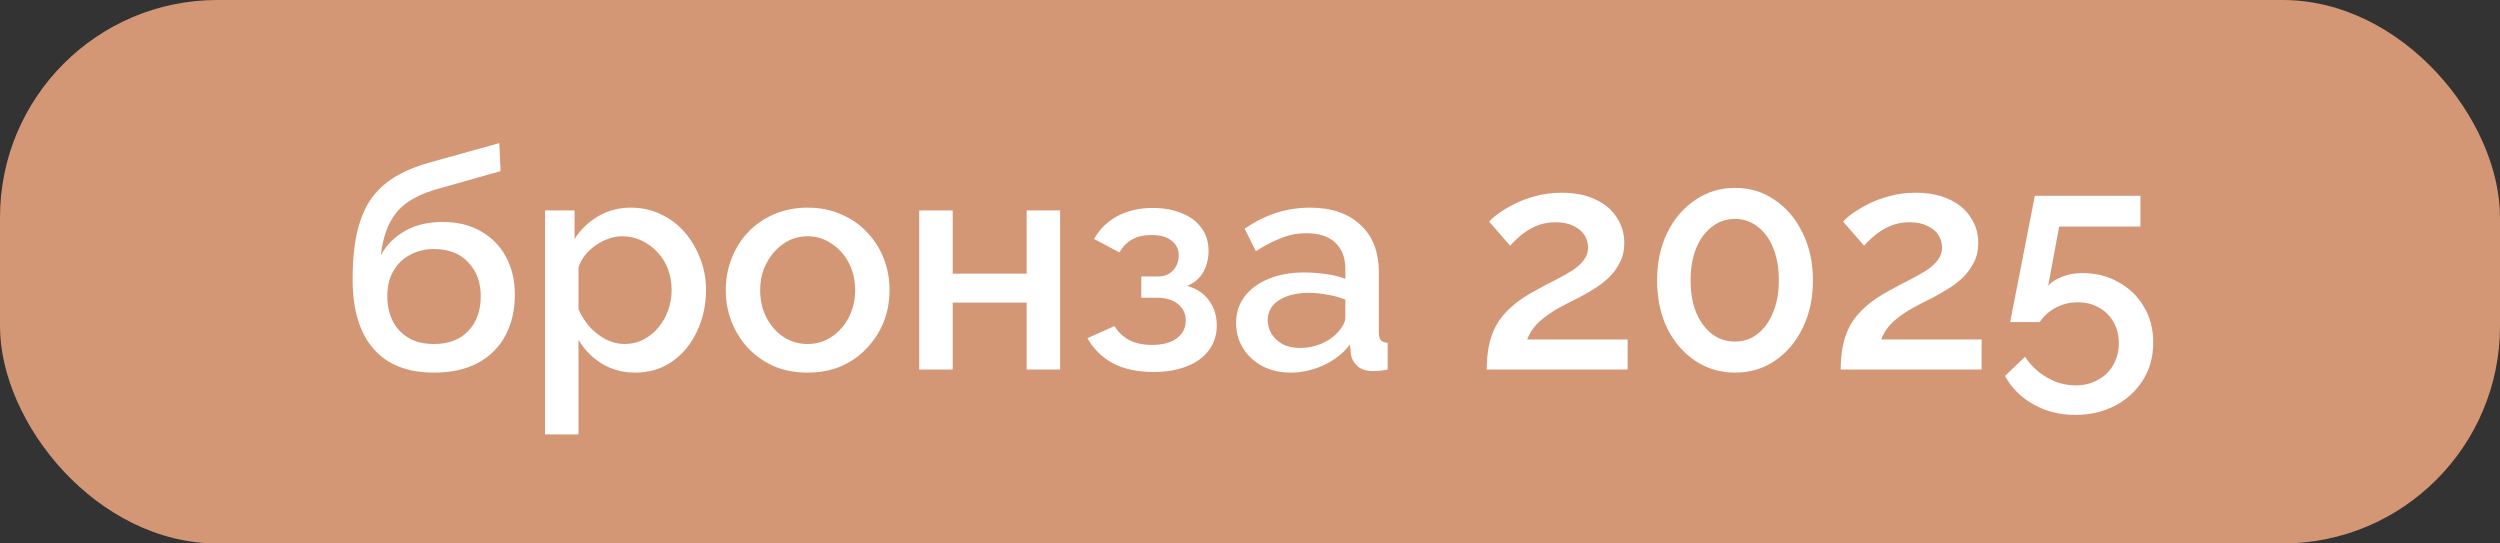 <?xml version="1.0" encoding="UTF-8"?> <svg xmlns="http://www.w3.org/2000/svg" width="115" height="25" viewBox="0 0 115 25" fill="none"><rect x="0" y="0" width="115" height="25" fill="#333333" stroke="none"/><rect width="115" height="25" rx="10" fill="#D39775"></rect><path d="M19.959 17.14C18.736 17.14 17.808 16.771 17.173 16.034C16.538 15.297 16.221 14.242 16.221 12.87C16.221 11.974 16.296 11.218 16.445 10.602C16.604 9.977 16.832 9.463 17.131 9.062C17.439 8.661 17.817 8.334 18.265 8.082C18.723 7.821 19.25 7.611 19.847 7.452L22.969 6.584L23.025 7.872L19.959 8.74C19.474 8.889 19.058 9.085 18.713 9.328C18.377 9.571 18.111 9.888 17.915 10.28C17.719 10.663 17.588 11.148 17.523 11.736C17.785 11.26 18.158 10.887 18.643 10.616C19.128 10.345 19.703 10.21 20.365 10.21C21.047 10.21 21.634 10.355 22.129 10.644C22.624 10.924 23.006 11.316 23.277 11.82C23.548 12.324 23.683 12.903 23.683 13.556C23.683 14.265 23.538 14.891 23.249 15.432C22.969 15.964 22.549 16.384 21.989 16.692C21.439 16.991 20.762 17.14 19.959 17.14ZM19.959 15.824C20.64 15.824 21.168 15.623 21.541 15.222C21.924 14.821 22.115 14.289 22.115 13.626C22.115 12.991 21.924 12.473 21.541 12.072C21.168 11.661 20.64 11.456 19.959 11.456C19.558 11.456 19.194 11.545 18.867 11.722C18.541 11.89 18.284 12.137 18.097 12.464C17.91 12.781 17.817 13.169 17.817 13.626C17.817 14.055 17.901 14.438 18.069 14.774C18.237 15.101 18.48 15.357 18.797 15.544C19.114 15.731 19.502 15.824 19.959 15.824ZM29.23 17.14C28.642 17.14 28.123 17 27.675 16.72C27.227 16.44 26.873 16.076 26.611 15.628V19.982H25.072V9.678H26.43V10.994C26.709 10.555 27.073 10.205 27.521 9.944C27.97 9.683 28.469 9.552 29.02 9.552C29.523 9.552 29.985 9.655 30.405 9.86C30.826 10.056 31.189 10.331 31.497 10.686C31.805 11.041 32.044 11.447 32.212 11.904C32.389 12.352 32.477 12.828 32.477 13.332C32.477 14.032 32.337 14.671 32.057 15.25C31.787 15.829 31.404 16.291 30.91 16.636C30.424 16.972 29.864 17.14 29.23 17.14ZM28.726 15.824C29.052 15.824 29.346 15.754 29.608 15.614C29.878 15.474 30.107 15.287 30.294 15.054C30.489 14.821 30.639 14.555 30.741 14.256C30.844 13.957 30.895 13.649 30.895 13.332C30.895 12.996 30.84 12.679 30.727 12.38C30.616 12.081 30.452 11.82 30.238 11.596C30.032 11.372 29.79 11.195 29.509 11.064C29.239 10.933 28.94 10.868 28.613 10.868C28.418 10.868 28.212 10.905 27.997 10.98C27.783 11.055 27.582 11.157 27.395 11.288C27.209 11.419 27.046 11.573 26.905 11.75C26.765 11.927 26.668 12.114 26.611 12.31V14.228C26.742 14.527 26.915 14.797 27.13 15.04C27.344 15.273 27.591 15.465 27.872 15.614C28.151 15.754 28.436 15.824 28.726 15.824ZM37.153 17.14C36.574 17.14 36.056 17.042 35.599 16.846C35.141 16.641 34.745 16.361 34.408 16.006C34.082 15.651 33.83 15.25 33.653 14.802C33.475 14.345 33.386 13.859 33.386 13.346C33.386 12.833 33.475 12.347 33.653 11.89C33.83 11.433 34.082 11.031 34.408 10.686C34.745 10.331 35.141 10.056 35.599 9.86C36.065 9.655 36.583 9.552 37.153 9.552C37.722 9.552 38.235 9.655 38.693 9.86C39.159 10.056 39.556 10.331 39.883 10.686C40.218 11.031 40.475 11.433 40.653 11.89C40.83 12.347 40.919 12.833 40.919 13.346C40.919 13.859 40.83 14.345 40.653 14.802C40.475 15.25 40.218 15.651 39.883 16.006C39.556 16.361 39.159 16.641 38.693 16.846C38.235 17.042 37.722 17.14 37.153 17.14ZM34.968 13.36C34.968 13.827 35.066 14.247 35.263 14.62C35.459 14.993 35.72 15.287 36.047 15.502C36.373 15.717 36.742 15.824 37.153 15.824C37.554 15.824 37.918 15.717 38.245 15.502C38.581 15.278 38.846 14.979 39.042 14.606C39.239 14.223 39.337 13.803 39.337 13.346C39.337 12.879 39.239 12.459 39.042 12.086C38.846 11.713 38.581 11.419 38.245 11.204C37.918 10.98 37.554 10.868 37.153 10.868C36.742 10.868 36.373 10.98 36.047 11.204C35.72 11.428 35.459 11.727 35.263 12.1C35.066 12.464 34.968 12.884 34.968 13.36ZM42.284 17V9.678H43.824V12.59H47.226V9.678H48.766V17H47.226V13.92H43.824V17H42.284ZM53.074 17.112C52.328 17.112 51.697 16.977 51.184 16.706C50.68 16.426 50.293 16.043 50.022 15.558L51.268 14.998C51.427 15.269 51.651 15.483 51.94 15.642C52.23 15.791 52.58 15.866 52.99 15.866C53.485 15.866 53.867 15.763 54.138 15.558C54.409 15.353 54.544 15.082 54.544 14.746C54.544 14.438 54.432 14.191 54.208 14.004C53.984 13.808 53.667 13.705 53.256 13.696H52.5V12.716H53.284C53.471 12.716 53.634 12.674 53.774 12.59C53.914 12.506 54.022 12.394 54.096 12.254C54.18 12.105 54.222 11.937 54.222 11.75C54.222 11.47 54.115 11.246 53.9 11.078C53.695 10.901 53.382 10.812 52.962 10.812C52.598 10.812 52.3 10.882 52.066 11.022C51.833 11.153 51.642 11.349 51.492 11.61L50.33 10.994C50.573 10.546 50.928 10.196 51.394 9.944C51.861 9.692 52.407 9.566 53.032 9.566C53.527 9.566 53.965 9.645 54.348 9.804C54.74 9.953 55.044 10.177 55.258 10.476C55.482 10.765 55.594 11.125 55.594 11.554C55.594 11.89 55.515 12.207 55.356 12.506C55.197 12.795 54.95 13.01 54.614 13.15C55.062 13.281 55.398 13.509 55.622 13.836C55.855 14.153 55.972 14.531 55.972 14.97C55.972 15.418 55.846 15.805 55.594 16.132C55.352 16.449 55.011 16.692 54.572 16.86C54.133 17.028 53.634 17.112 53.074 17.112ZM56.86 14.858C56.86 14.391 56.99 13.985 57.252 13.64C57.522 13.285 57.891 13.015 58.358 12.828C58.824 12.632 59.366 12.534 59.982 12.534C60.308 12.534 60.64 12.557 60.976 12.604C61.321 12.651 61.624 12.725 61.886 12.828V12.366C61.886 11.853 61.732 11.451 61.424 11.162C61.116 10.873 60.672 10.728 60.094 10.728C59.683 10.728 59.296 10.803 58.932 10.952C58.568 11.092 58.18 11.293 57.77 11.554L57.252 10.518C57.737 10.191 58.222 9.949 58.708 9.79C59.202 9.631 59.72 9.552 60.262 9.552C61.242 9.552 62.012 9.813 62.572 10.336C63.141 10.849 63.426 11.582 63.426 12.534V15.264C63.426 15.441 63.454 15.567 63.51 15.642C63.575 15.717 63.682 15.759 63.832 15.768V17C63.692 17.028 63.566 17.047 63.454 17.056C63.342 17.065 63.248 17.07 63.174 17.07C62.847 17.07 62.6 16.991 62.432 16.832C62.264 16.673 62.166 16.487 62.138 16.272L62.096 15.852C61.778 16.263 61.372 16.58 60.878 16.804C60.383 17.028 59.884 17.14 59.38 17.14C58.894 17.14 58.46 17.042 58.078 16.846C57.695 16.641 57.396 16.365 57.182 16.02C56.967 15.675 56.86 15.287 56.86 14.858ZM61.522 15.306C61.634 15.185 61.722 15.063 61.788 14.942C61.853 14.821 61.886 14.713 61.886 14.62V13.78C61.624 13.677 61.349 13.603 61.06 13.556C60.77 13.5 60.486 13.472 60.206 13.472C59.646 13.472 59.188 13.584 58.834 13.808C58.488 14.032 58.316 14.34 58.316 14.732C58.316 14.947 58.372 15.152 58.484 15.348C58.605 15.544 58.773 15.703 58.988 15.824C59.212 15.945 59.487 16.006 59.814 16.006C60.15 16.006 60.472 15.941 60.78 15.81C61.088 15.679 61.335 15.511 61.522 15.306ZM68.389 17C68.389 16.608 68.422 16.249 68.487 15.922C68.552 15.586 68.664 15.269 68.823 14.97C68.991 14.671 69.22 14.391 69.509 14.13C69.808 13.859 70.186 13.603 70.643 13.36C70.97 13.173 71.278 13.01 71.567 12.87C71.856 12.721 72.113 12.576 72.337 12.436C72.561 12.287 72.734 12.128 72.855 11.96C72.986 11.792 73.051 11.601 73.051 11.386C73.051 11.181 72.995 10.989 72.883 10.812C72.771 10.635 72.603 10.495 72.379 10.392C72.155 10.28 71.884 10.224 71.567 10.224C71.315 10.224 71.082 10.257 70.867 10.322C70.662 10.387 70.47 10.476 70.293 10.588C70.125 10.691 69.971 10.807 69.831 10.938C69.691 11.059 69.57 11.181 69.467 11.302L68.501 10.196C68.594 10.084 68.739 9.958 68.935 9.818C69.14 9.669 69.383 9.524 69.663 9.384C69.952 9.235 70.279 9.113 70.643 9.02C71.007 8.917 71.404 8.866 71.833 8.866C72.44 8.866 72.958 8.969 73.387 9.174C73.816 9.37 74.143 9.645 74.367 10C74.6 10.345 74.717 10.737 74.717 11.176C74.717 11.521 74.647 11.825 74.507 12.086C74.376 12.347 74.204 12.581 73.989 12.786C73.774 12.982 73.546 13.155 73.303 13.304C73.07 13.444 72.85 13.57 72.645 13.682C72.281 13.859 71.964 14.023 71.693 14.172C71.432 14.321 71.208 14.471 71.021 14.62C70.834 14.76 70.68 14.909 70.559 15.068C70.438 15.217 70.335 15.399 70.251 15.614H74.871V17H68.389ZM83.395 12.898C83.395 13.719 83.236 14.452 82.919 15.096C82.611 15.731 82.186 16.23 81.645 16.594C81.113 16.958 80.501 17.14 79.811 17.14C79.129 17.14 78.518 16.958 77.977 16.594C77.435 16.23 77.006 15.731 76.689 15.096C76.381 14.452 76.227 13.719 76.227 12.898C76.227 12.077 76.381 11.349 76.689 10.714C77.006 10.07 77.435 9.566 77.977 9.202C78.518 8.829 79.129 8.642 79.811 8.642C80.501 8.642 81.113 8.829 81.645 9.202C82.186 9.566 82.611 10.07 82.919 10.714C83.236 11.349 83.395 12.077 83.395 12.898ZM81.827 12.898C81.827 12.338 81.743 11.848 81.575 11.428C81.407 10.999 81.169 10.667 80.861 10.434C80.553 10.191 80.203 10.07 79.811 10.07C79.409 10.07 79.055 10.191 78.747 10.434C78.439 10.667 78.196 10.999 78.019 11.428C77.851 11.848 77.767 12.338 77.767 12.898C77.767 13.458 77.851 13.948 78.019 14.368C78.196 14.788 78.439 15.119 78.747 15.362C79.055 15.595 79.409 15.712 79.811 15.712C80.203 15.712 80.548 15.595 80.847 15.362C81.155 15.119 81.393 14.788 81.561 14.368C81.738 13.948 81.827 13.458 81.827 12.898ZM84.672 17C84.672 16.608 84.705 16.249 84.77 15.922C84.836 15.586 84.948 15.269 85.106 14.97C85.274 14.671 85.503 14.391 85.792 14.13C86.091 13.859 86.469 13.603 86.926 13.36C87.253 13.173 87.561 13.01 87.85 12.87C88.14 12.721 88.396 12.576 88.62 12.436C88.844 12.287 89.017 12.128 89.138 11.96C89.269 11.792 89.334 11.601 89.334 11.386C89.334 11.181 89.278 10.989 89.166 10.812C89.054 10.635 88.886 10.495 88.662 10.392C88.438 10.28 88.168 10.224 87.85 10.224C87.598 10.224 87.365 10.257 87.15 10.322C86.945 10.387 86.754 10.476 86.576 10.588C86.408 10.691 86.254 10.807 86.114 10.938C85.974 11.059 85.853 11.181 85.75 11.302L84.784 10.196C84.878 10.084 85.022 9.958 85.218 9.818C85.424 9.669 85.666 9.524 85.946 9.384C86.236 9.235 86.562 9.113 86.926 9.02C87.29 8.917 87.687 8.866 88.116 8.866C88.723 8.866 89.241 8.969 89.67 9.174C90.1 9.37 90.426 9.645 90.65 10C90.884 10.345 91 10.737 91 11.176C91 11.521 90.93 11.825 90.79 12.086C90.66 12.347 90.487 12.581 90.272 12.786C90.058 12.982 89.829 13.155 89.586 13.304C89.353 13.444 89.134 13.57 88.928 13.682C88.564 13.859 88.247 14.023 87.976 14.172C87.715 14.321 87.491 14.471 87.304 14.62C87.118 14.76 86.964 14.909 86.842 15.068C86.721 15.217 86.618 15.399 86.534 15.614H91.154V17H84.672ZM95.464 19.086C94.745 19.086 94.101 18.923 93.532 18.596C92.963 18.279 92.529 17.845 92.23 17.294L93.154 16.412C93.415 16.813 93.751 17.131 94.162 17.364C94.573 17.607 95.011 17.728 95.478 17.728C95.861 17.728 96.201 17.644 96.5 17.476C96.799 17.317 97.032 17.093 97.2 16.804C97.377 16.505 97.466 16.165 97.466 15.782C97.466 15.409 97.382 15.082 97.214 14.802C97.046 14.513 96.822 14.293 96.542 14.144C96.262 13.985 95.94 13.906 95.576 13.906C95.221 13.906 94.89 13.985 94.582 14.144C94.274 14.303 94.022 14.527 93.826 14.816H92.468L93.602 9.006H98.46V10.42H94.722L94.218 13.136C94.377 12.968 94.591 12.833 94.862 12.73C95.133 12.618 95.441 12.562 95.786 12.562C96.411 12.562 96.967 12.702 97.452 12.982C97.947 13.253 98.334 13.626 98.614 14.102C98.903 14.578 99.048 15.129 99.048 15.754C99.048 16.417 98.889 16.995 98.572 17.49C98.255 17.994 97.825 18.386 97.284 18.666C96.743 18.946 96.136 19.086 95.464 19.086Z" fill="white"></path></svg> 